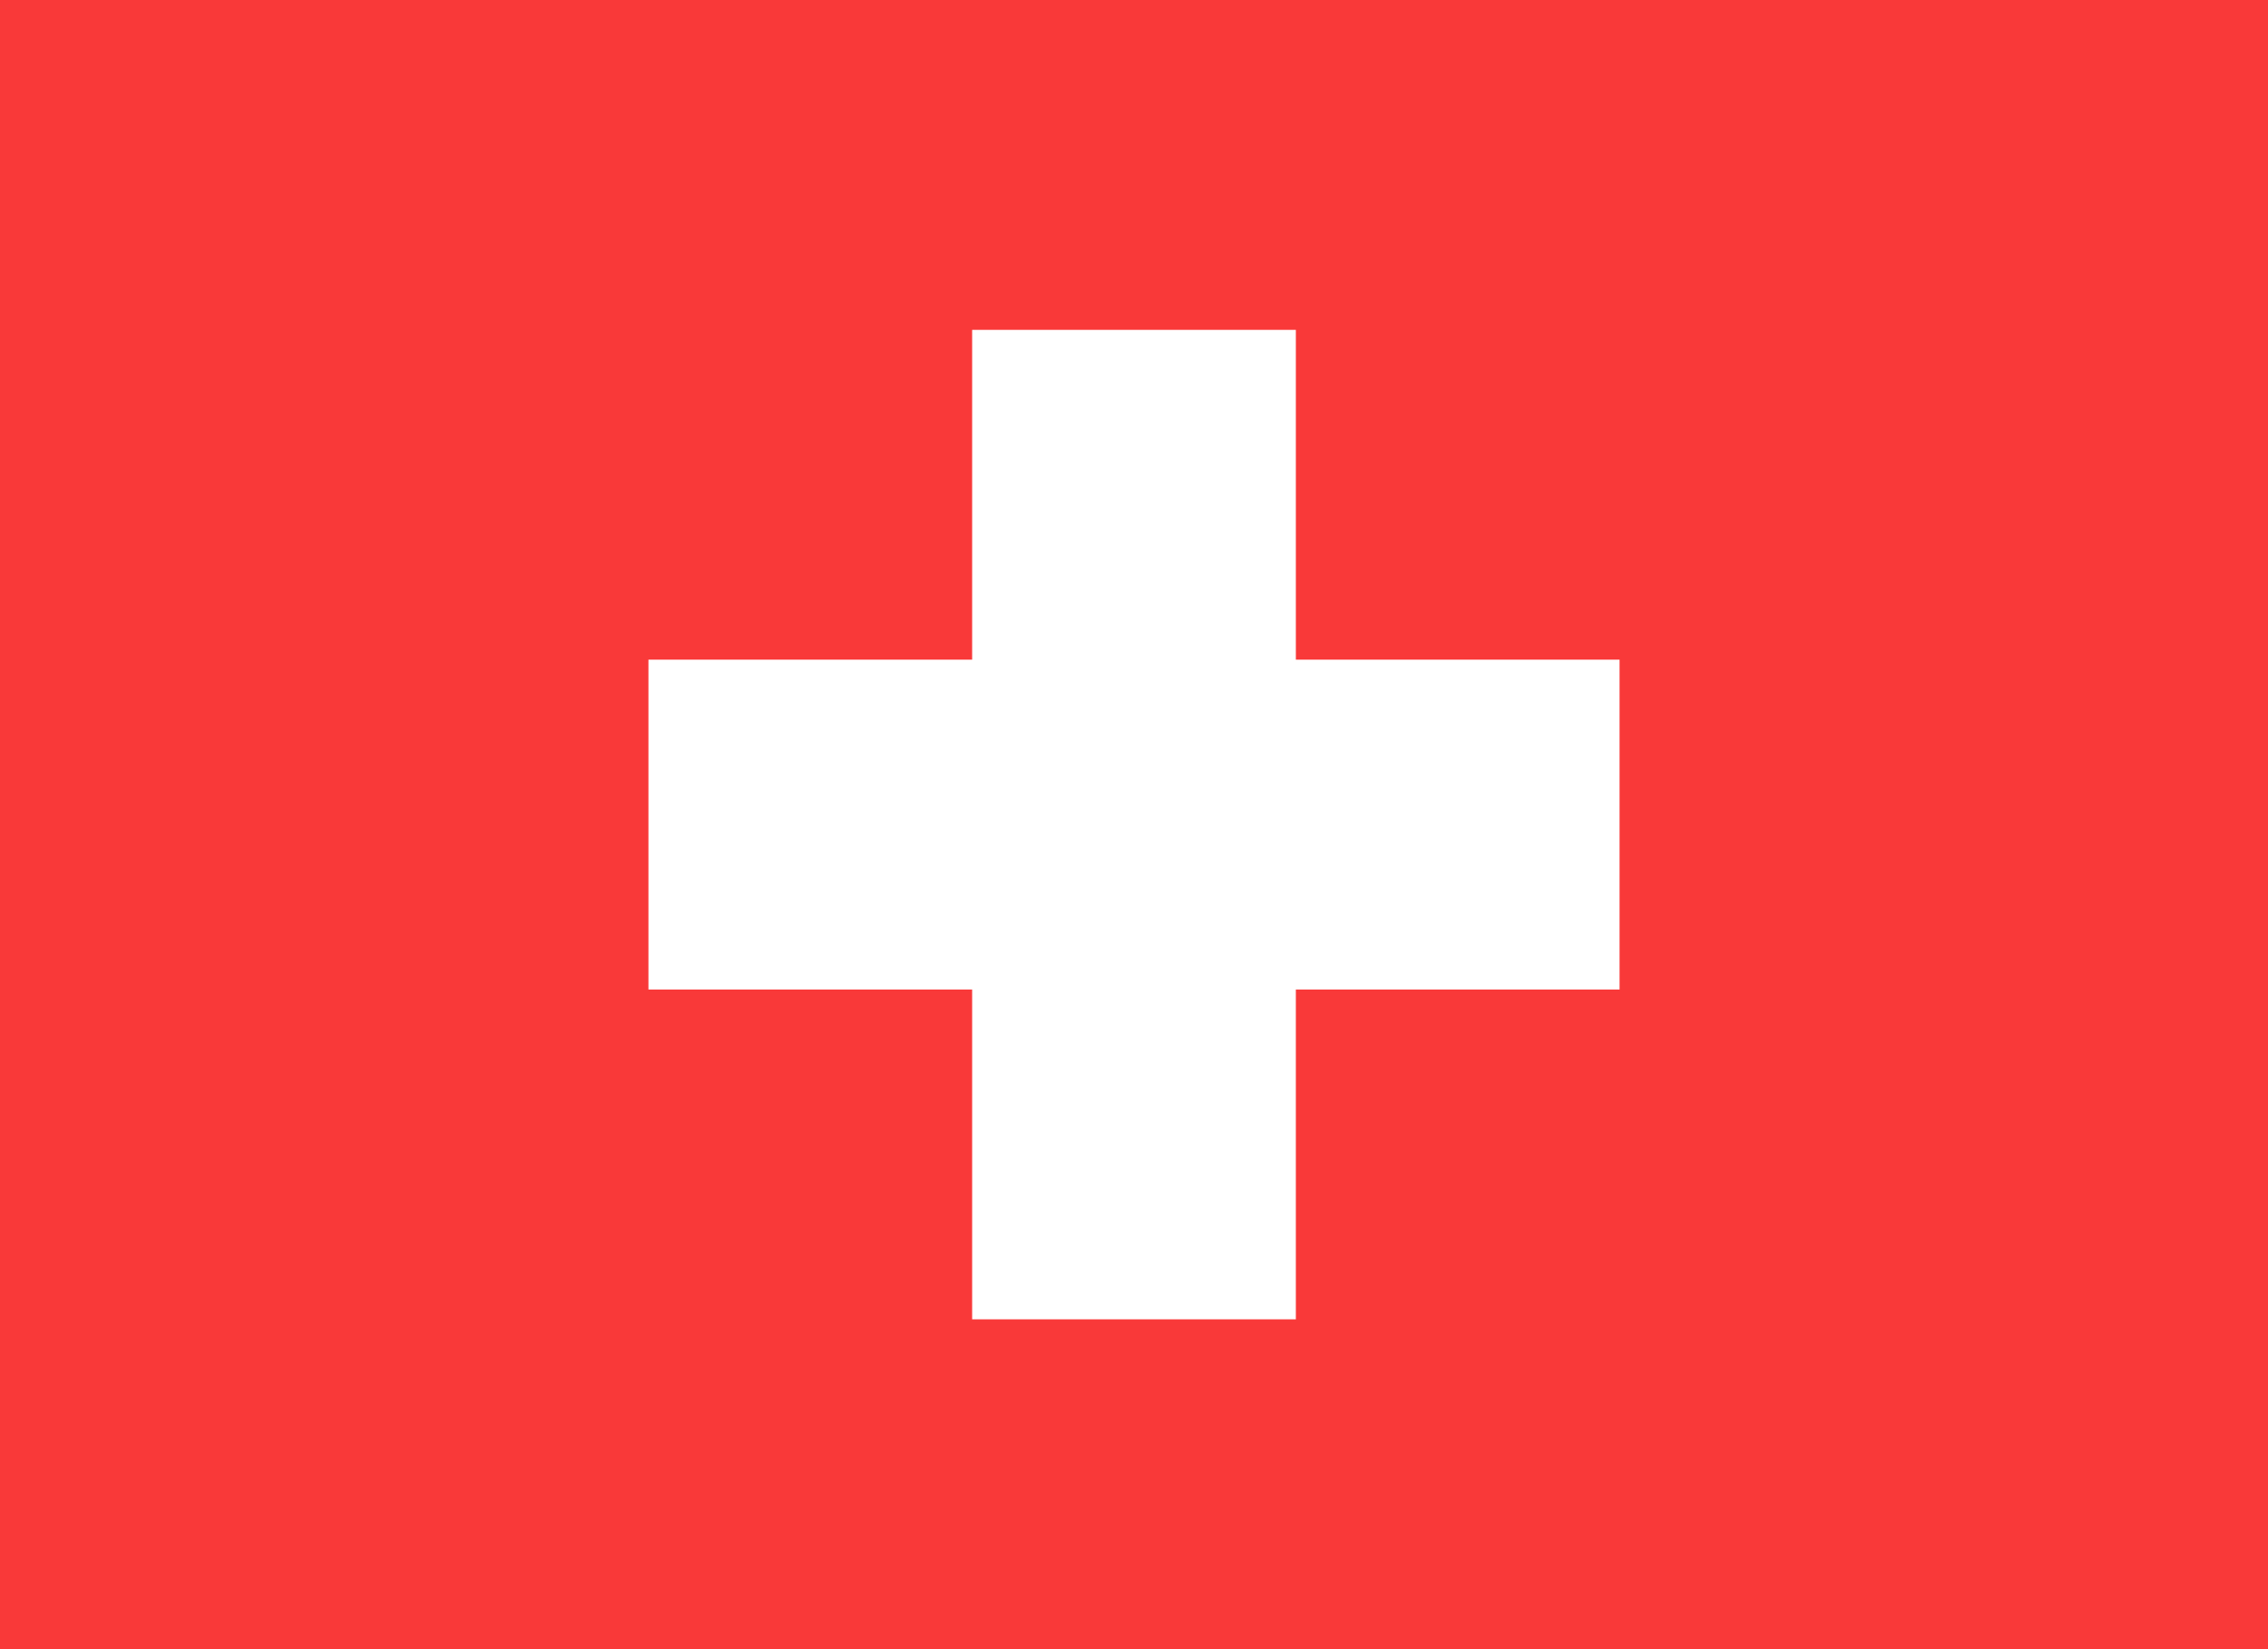 <svg xmlns="http://www.w3.org/2000/svg" width="22" height="16" fill="none"><path fill="#F93939" d="M0 0h22v16H0z"/><path fill="#fff" fill-rule="evenodd" d="M9.43 6.4H6.29v3.2h3.14v3.2h3.14V9.6h3.14V6.4h-3.14V3.2H9.43v3.2Z"/></svg>